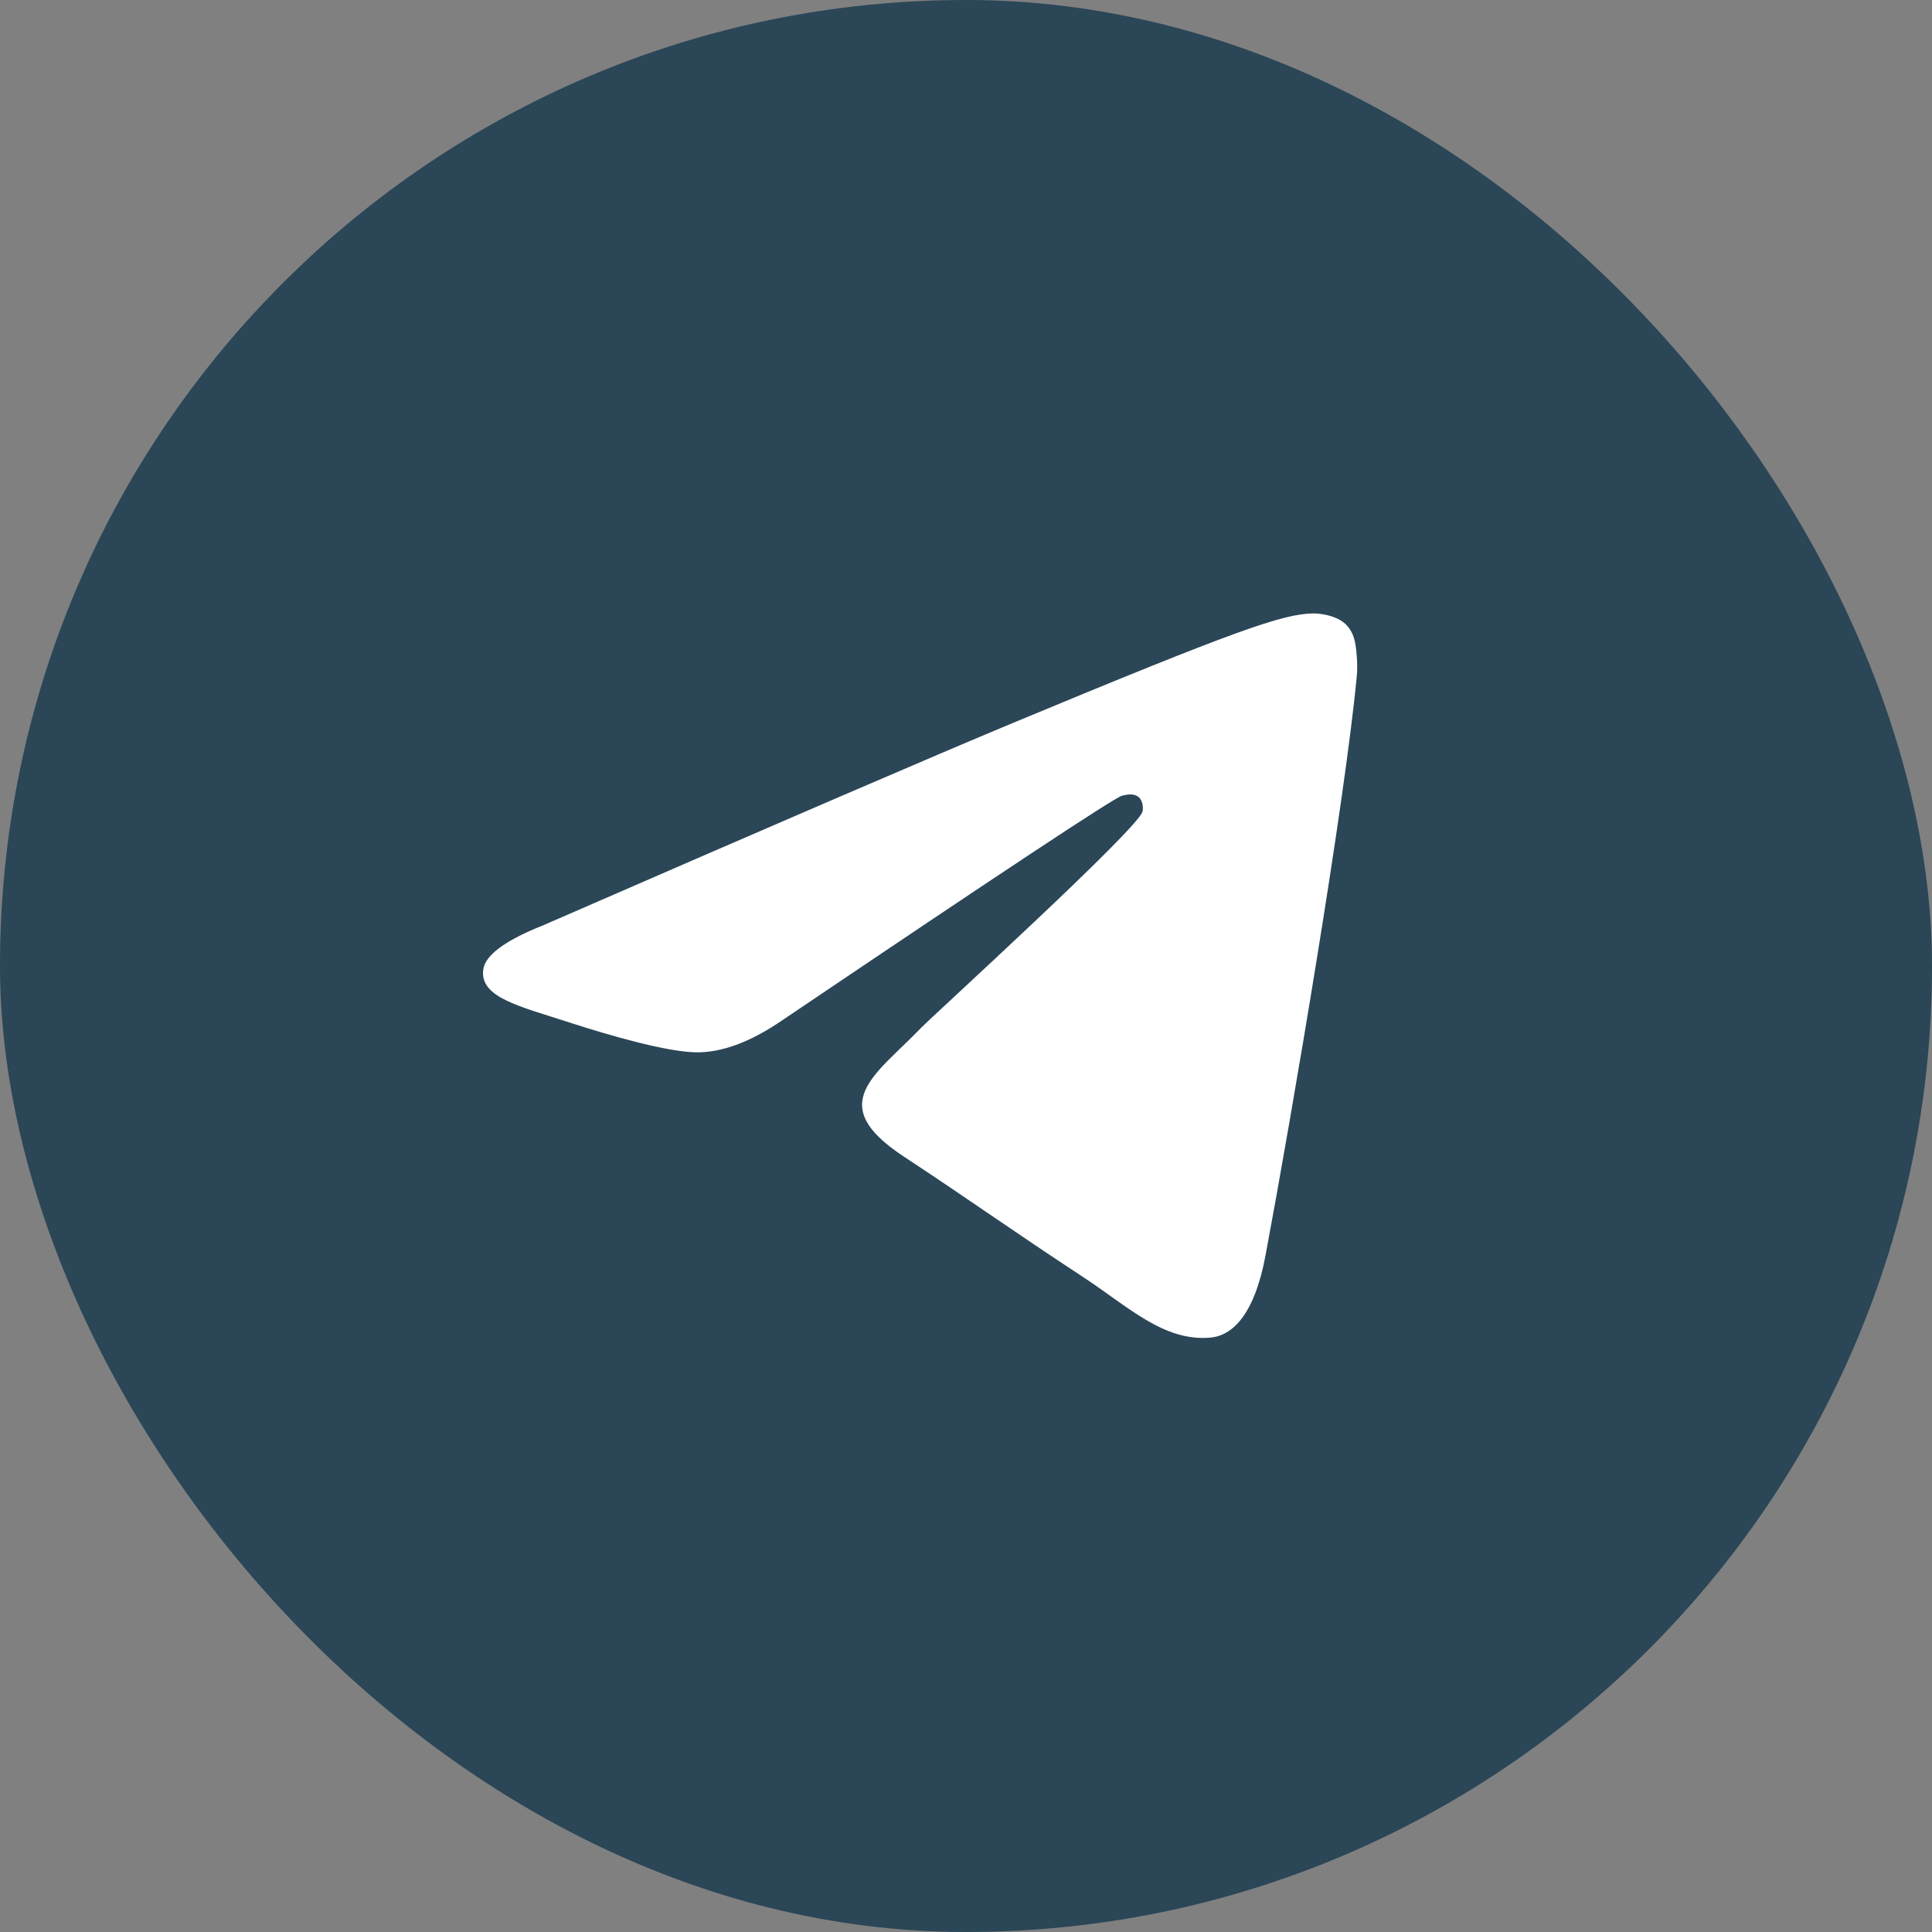 <?xml version="1.0" encoding="UTF-8"?> <svg xmlns="http://www.w3.org/2000/svg" width="60" height="60" viewBox="0 0 60 60" fill="none"><rect x="0" y="0" width="60" height="60" fill="#808080" stroke="none"/><rect width="60" height="60" rx="30" fill="#2A4657"></rect><path d="M16.866 28.737C24.155 25.562 29.015 23.469 31.444 22.457C38.389 19.57 39.831 19.068 40.772 19.051C40.979 19.048 41.44 19.099 41.741 19.342C41.991 19.547 42.061 19.824 42.096 20.019C42.128 20.214 42.171 20.657 42.136 21.003C41.761 24.956 40.132 34.549 39.304 38.977C38.956 40.85 38.264 41.478 37.596 41.54C36.143 41.673 35.042 40.58 33.636 39.659C31.436 38.216 30.194 37.319 28.058 35.911C25.589 34.285 27.19 33.391 28.596 31.93C28.964 31.547 35.362 25.729 35.483 25.201C35.499 25.135 35.514 24.889 35.366 24.759C35.221 24.629 35.007 24.674 34.85 24.709C34.628 24.759 31.116 27.082 24.304 31.679C23.308 32.364 22.405 32.698 21.593 32.68C20.702 32.661 18.983 32.176 17.706 31.761C16.143 31.252 14.897 30.983 15.007 30.118C15.061 29.668 15.682 29.208 16.866 28.737Z" fill="white"></path></svg> 